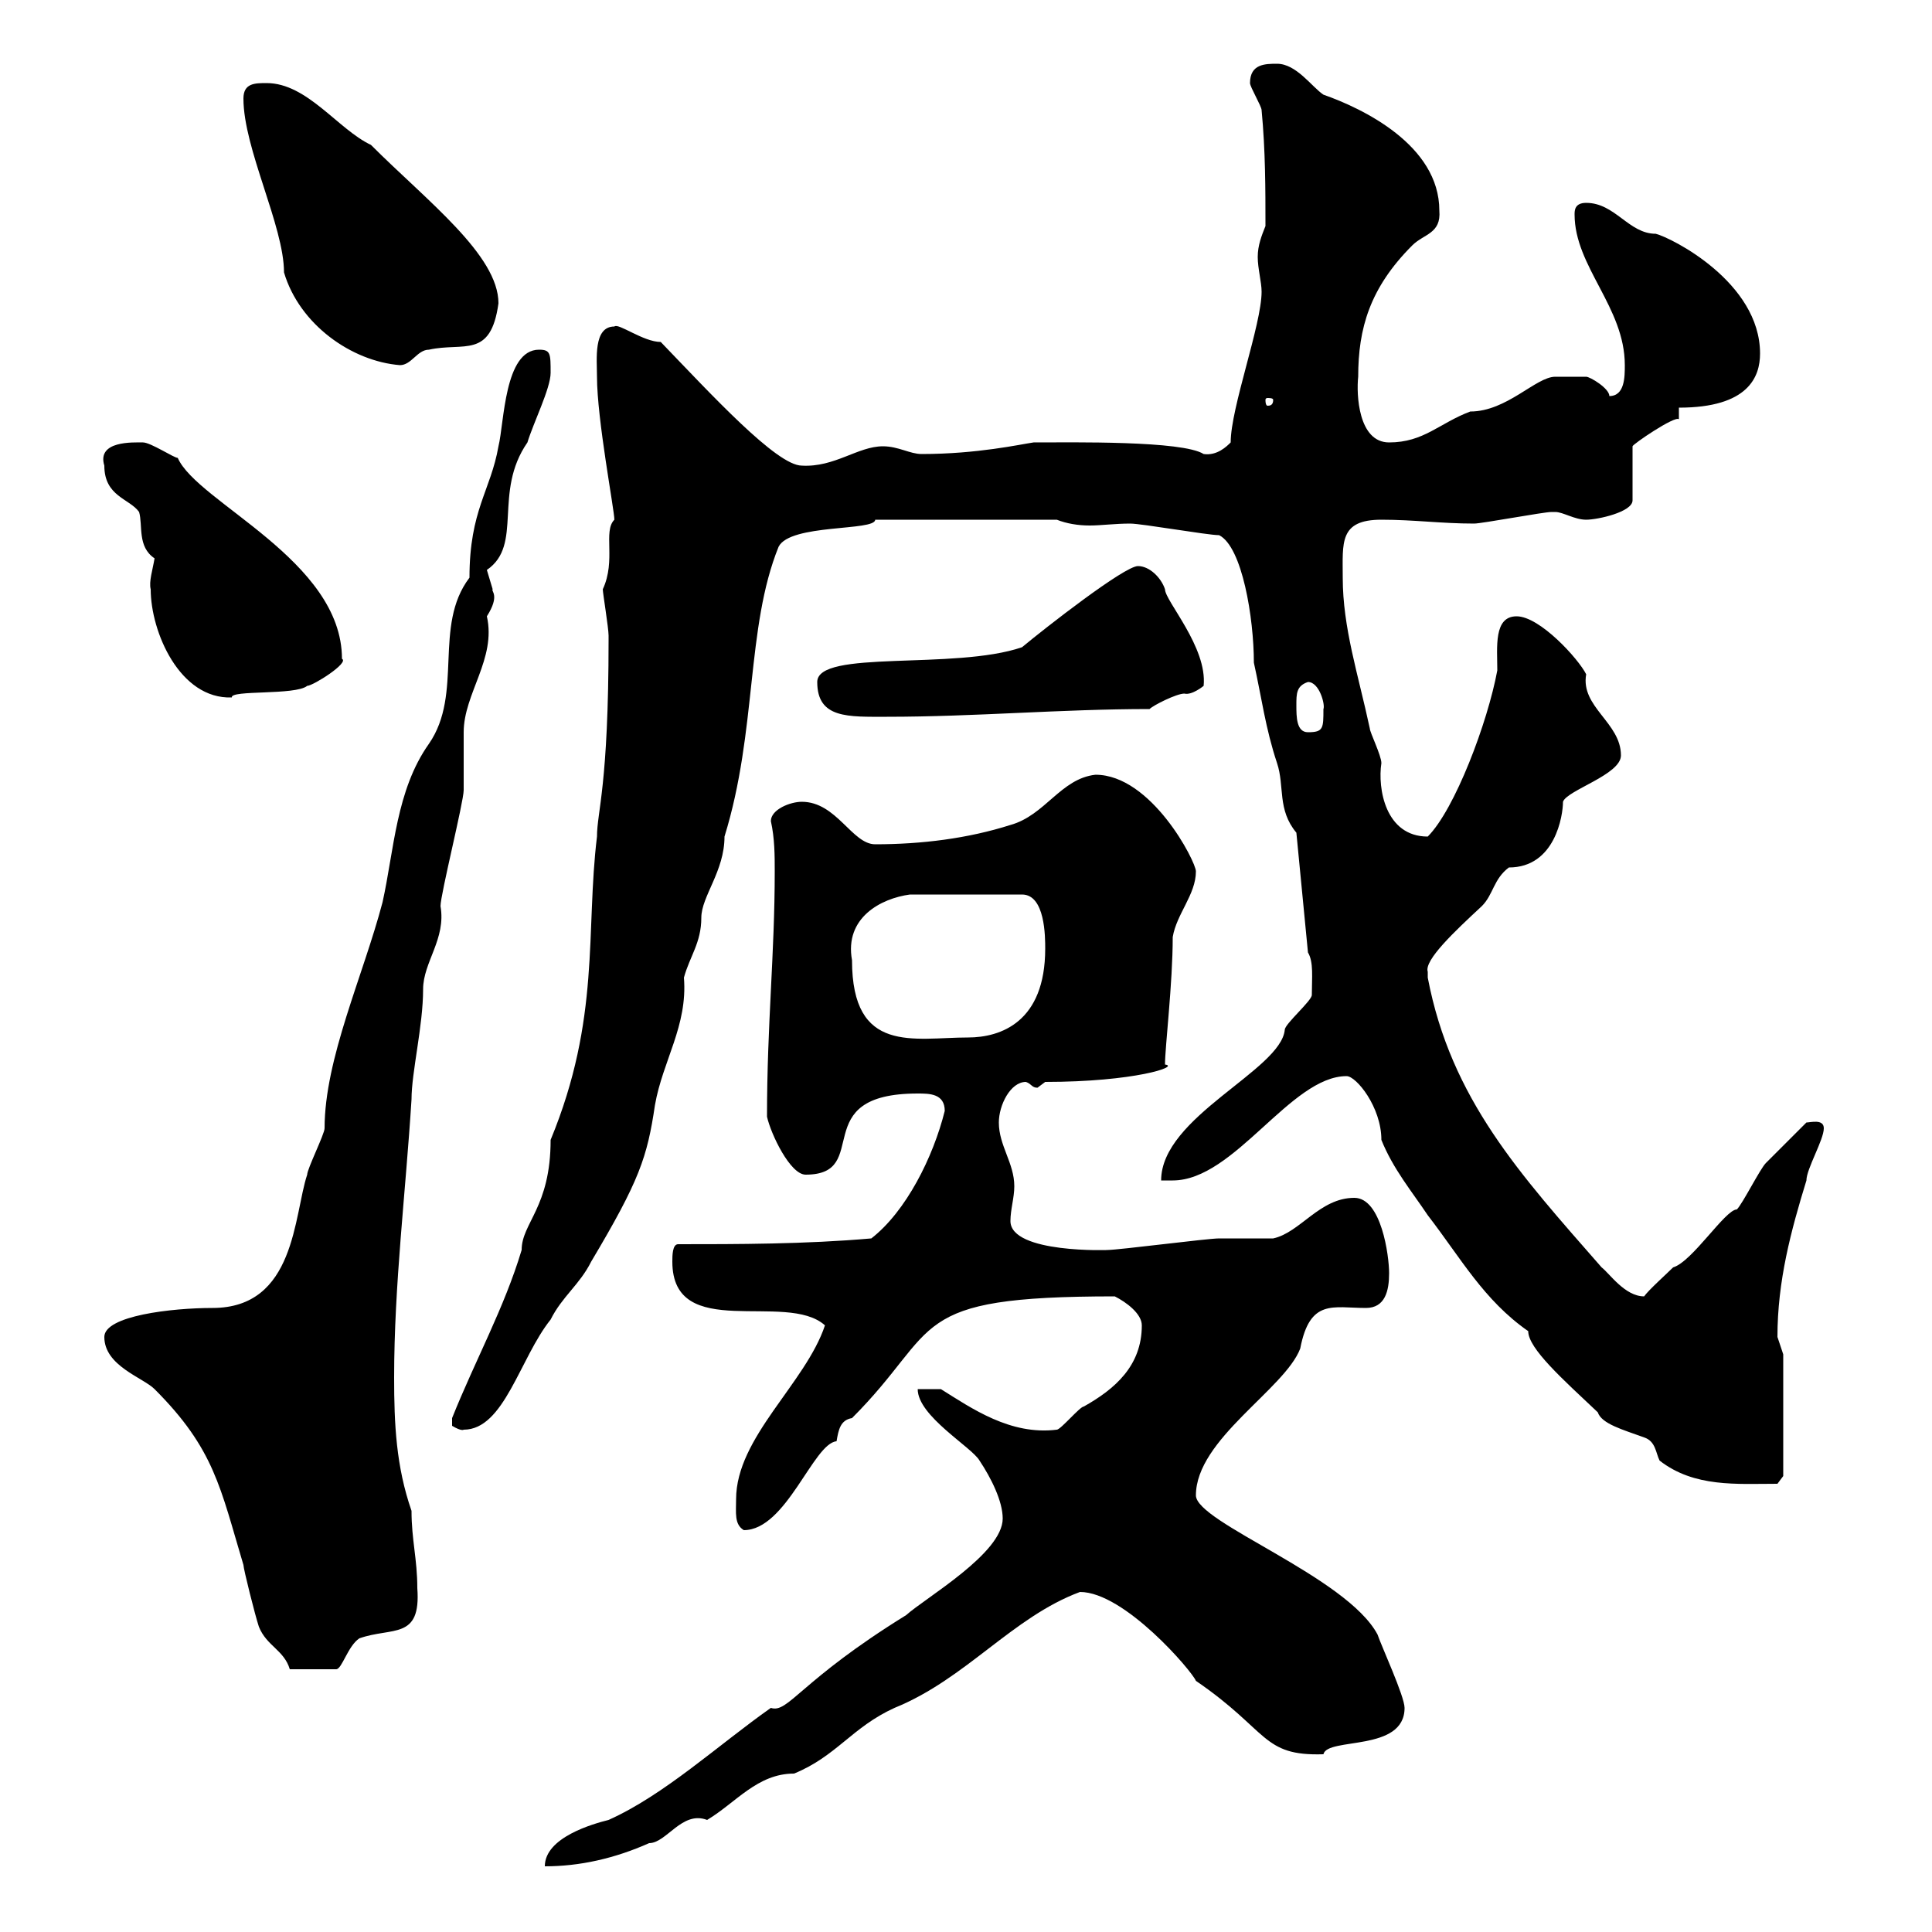 <svg xmlns="http://www.w3.org/2000/svg" xmlns:xlink="http://www.w3.org/1999/xlink" width="300" height="300"><path d="M155.70 235.80C155.70 241.20 143.70 248.10 140.70 250.80C124.20 261 122.40 266.10 119.70 265.20C111.60 270.90 103.20 278.70 94.50 282.60C92.10 283.20 84.60 285.30 84.60 289.80C90 289.80 95.40 288.60 100.80 286.20C103.50 286.20 105.90 281.10 109.80 282.60C114.30 279.90 117.60 275.40 123.30 275.40C129.90 272.70 132.30 268.20 138.90 265.20C150 260.70 157.20 251.10 167.70 247.20C174.60 247.20 185.10 259.50 185.70 261C197.10 268.80 195.90 272.70 205.50 272.40C206.10 269.70 218.10 272.10 218.10 265.20C218.10 263.40 214.50 255.60 213.90 253.80C209.10 244.80 185.70 236.40 185.70 232.20C185.70 223.50 199.50 215.70 201.90 209.40C203.40 201.60 207 203.10 212.10 203.10C215.10 203.10 215.70 200.40 215.70 197.70C215.70 195 214.50 186 210.30 186C204.90 186 201.90 191.40 197.70 192.30C196.50 192.30 190.50 192.30 189.30 192.30C187.50 192.30 173.70 194.10 171.90 194.10C172.50 194.10 156.90 194.70 156.90 189.60C156.90 187.80 157.50 186 157.50 184.20C157.50 180.60 155.10 177.90 155.10 174.30C155.10 171.60 156.90 168 159.30 168C160.20 168.30 160.20 168.90 161.10 168.90C161.10 168.90 162.30 168 162.30 168C176.10 168 183.30 165.60 180.90 165.30C180.90 162.60 182.10 152.70 182.10 145.50C182.70 141.90 185.70 138.90 185.70 135.30C185.70 133.80 178.80 120.30 170.10 120.30C164.70 120.90 162.30 126.60 156.90 128.10C150.30 130.20 143.10 131.10 135.90 131.10C132.30 131.10 129.90 124.50 124.50 124.50C122.70 124.50 119.70 125.70 119.70 127.50C120.30 130.20 120.30 132.90 120.30 135.30C120.30 148.20 119.10 159 119.10 173.40C119.70 176.10 122.70 182.40 125.10 182.40C135.60 182.40 125.10 169.80 142.50 169.80C144.30 169.80 146.70 169.80 146.70 172.50C144.90 179.70 140.70 188.10 135.30 192.30C125.10 193.20 114.30 193.20 105.30 193.20C104.40 193.20 104.40 195 104.40 195.90C104.40 208.50 122.10 200.40 128.10 205.80C125.10 214.80 114.30 223.20 114.30 232.80C114.30 234.90 114 236.70 115.50 237.60C122.10 237.60 126.30 224.10 129.90 223.80C130.20 222 130.50 220.50 132.30 220.20C146.40 206.10 140.40 201.30 173.10 201.30C174.90 202.20 177.30 204 177.30 205.80C177.30 212.10 173.10 215.70 168.30 218.40C167.70 218.40 164.70 222 164.10 222C156.90 222.90 150.90 218.70 146.10 215.70L142.50 215.70C142.50 219.90 150.90 224.70 152.10 226.80C153.90 229.50 155.70 233.10 155.70 235.80ZM16.20 207.60C16.20 212.10 22.20 213.90 24 215.70C33.30 225 34.20 231 37.80 243C37.80 243.60 39.60 250.80 40.20 252.60C41.40 255.60 44.10 256.20 45 259.20L52.20 259.20C53.10 259.20 54 255.60 55.80 254.40C60.90 252.60 65.40 254.70 64.80 246.60C64.80 242.10 63.90 239.10 63.90 234.60C61.50 227.70 61.20 221.10 61.20 213.90C61.20 199.50 63 185.10 63.90 170.70C63.90 166.50 65.70 159.30 65.70 153.60C65.70 149.40 69.30 145.80 68.40 140.70C68.40 138.90 72 124.50 72 122.70C72 122.10 72 114.90 72 113.70C72 107.70 77.10 102.30 75.60 95.70C77.70 92.40 76.20 91.80 76.50 91.50C76.50 91.50 75.60 88.50 75.60 88.50C81.30 84.60 76.50 76.50 81.90 68.70C82.80 65.70 85.50 60.30 85.50 57.90C85.50 54.90 85.50 54.30 83.70 54.30C78.30 54.30 78.30 65.70 77.40 69.30C76.20 76.20 72.90 79.20 72.90 89.70C67.20 97.20 72 107.70 66.60 115.50C61.50 122.70 61.20 132 59.40 140.10C56.40 151.50 50.40 164.40 50.40 175.20C50.40 176.10 47.70 181.50 47.70 182.40C45.60 188.70 45.90 203.10 33 203.10C26.70 203.10 16.20 204.30 16.20 207.60ZM209.10 167.10C210.60 167.10 214.50 171.90 214.50 177C216.30 181.50 219.30 185.10 221.70 188.70C226.80 195.30 230.40 201.90 237.30 206.70C237.30 209.40 242.70 214.20 248.10 219.30C248.70 221.10 252 222 255.30 223.20C257.10 223.80 257.10 225.60 257.70 226.80C263.10 231 269.70 230.40 276 230.40L276.90 229.20L276.90 210.30C276.90 210.30 276 207.60 276 207.60C276 198.90 278.10 191.10 280.50 183.30C280.50 181.50 283.20 177 283.20 175.20C283.20 173.70 281.10 174.30 280.50 174.30C279.60 175.20 275.10 179.70 274.20 180.60C273.30 181.50 270.60 186.90 269.70 187.80C267.90 187.80 262.80 195.90 259.80 196.80C258.90 197.70 255.90 200.40 255.30 201.30C252.30 201.30 249.90 197.70 248.70 196.80C236.10 182.40 225.30 170.70 221.70 151.80C221.70 151.80 221.70 151.80 221.70 150.90C221.10 149.10 225.90 144.60 230.10 140.70C231.90 138.90 231.90 136.50 234.30 134.70C241.50 134.70 242.70 126.60 242.70 124.50C243.30 122.70 251.70 120.30 251.70 117.30C251.70 112.20 245.40 109.80 246.30 104.70C245.10 102.30 239.10 95.70 235.50 95.70C231.90 95.70 232.50 100.50 232.50 104.10C231 112.20 225.90 125.70 221.70 129.90C215.10 129.90 213.90 122.40 214.50 118.50C214.50 117.30 212.70 113.70 212.70 113.10C210.90 104.70 208.50 97.50 208.50 89.70C208.50 84.30 207.90 80.70 214.50 80.70C219.60 80.70 223.80 81.30 228.90 81.30C230.10 81.30 239.70 79.50 240.90 79.50C240.90 79.50 240.90 79.50 241.50 79.50C242.70 79.50 244.50 80.70 246.30 80.70C248.10 80.70 253.50 79.50 253.50 77.70L253.50 69.30C253.50 69 260.10 64.50 260.70 65.10L260.70 63.30C271.50 63.30 273.30 58.50 273.30 54.90C273.30 43.80 259.50 36.90 257.10 36.30C252.90 36.30 250.80 31.50 246.30 31.50C244.50 31.50 244.50 32.70 244.50 33.30C244.50 41.40 252.30 47.70 252.30 56.70C252.30 58.50 252.30 61.50 249.90 61.50C249.90 60.30 246.90 58.50 246.30 58.50C244.50 58.50 241.80 58.50 241.50 58.50C238.50 58.50 234 63.90 228.30 63.90C223.50 65.70 221.10 68.70 215.70 68.70C210.90 68.70 210.60 61.20 210.90 58.50C210.90 51 212.70 44.70 219.30 38.10C221.10 36.30 223.80 36.30 223.50 32.70C223.50 22.50 211.50 16.80 205.50 14.70C203.70 13.50 201.30 9.90 198.30 9.90C196.50 9.90 194.10 9.90 194.10 12.90C194.10 13.50 195.90 16.50 195.90 17.10C196.50 23.40 196.50 29.40 196.50 35.10C195.90 36.60 195.30 38.10 195.30 39.90C195.30 41.70 195.90 43.80 195.90 45.30C195.90 50.40 191.10 63.30 191.10 68.70C190.50 69.30 189 70.80 186.90 70.50C183.60 68.40 166.50 68.70 160.50 68.70C158.40 69 151.80 70.50 143.10 70.50C141.30 70.50 139.50 69.30 137.10 69.30C133.20 69.30 129.60 72.60 124.50 72.30C120.60 72.30 110.40 61.20 102.60 53.10C99.90 53.10 96 50.10 95.40 50.70C92.10 50.70 92.70 55.80 92.70 58.50C92.70 65.10 95.40 79.20 95.40 80.70C93.60 82.50 95.70 87 93.60 91.50C93.60 92.10 94.50 97.50 94.50 98.70C94.50 99.30 94.50 99.30 94.50 99.30C94.50 122.10 92.70 126 92.70 129.90C90.90 144.60 93.30 158.10 85.50 177C85.50 187.50 81 189.90 81 194.10C78.30 203.10 73.80 211.20 70.20 220.20C70.20 220.20 70.20 220.20 70.20 221.40C71.70 222.30 72 222 72 222C78.30 222 80.70 210.90 85.50 204.90C87.30 201.30 90 199.50 91.80 195.90C99.30 183.30 100.50 179.70 101.70 171.60C102.90 164.70 106.80 159.30 106.20 151.80C107.10 148.50 108.90 146.40 108.90 142.50C108.90 139.20 112.50 135.30 112.50 129.90C117.60 113.40 115.80 97.50 120.90 84.90C122.70 81.30 135.90 82.50 135.90 80.70L164.10 80.70C165.60 81.30 167.40 81.60 169.20 81.60C171 81.60 173.10 81.30 175.50 81.30C177.30 81.30 187.50 83.10 189.30 83.10C192.90 84.90 194.70 96 194.70 102.90C195.90 108.30 196.50 113.10 198.30 118.50C199.50 122.10 198.30 125.70 201.30 129.30L203.10 147.90C204 149.40 203.70 151.80 203.70 154.50C203.70 155.40 199.50 159 199.50 159.90C198.90 166.20 180.30 173.40 180.30 183.30L182.10 183.30C191.70 183.30 200.40 167.10 209.10 167.10ZM132.30 149.10C131.10 142.50 136.80 139.50 141.30 138.90L158.70 138.90C162.30 138.90 162.30 145.50 162.30 147.30C162.30 158.70 155.40 161.10 150.30 161.10C141.90 161.10 132.30 163.80 132.30 149.10ZM201.30 109.50C201.30 107.70 201.30 106.50 203.10 105.90C204.90 105.90 205.80 109.50 205.50 110.10C205.50 113.10 205.50 113.70 203.10 113.70C201.30 113.70 201.30 111.30 201.30 109.50ZM126.90 105.90C126.90 111.60 131.70 111.30 137.70 111.30C151.50 111.30 164.70 110.10 178.50 110.10C179.10 109.50 182.70 107.70 183.90 107.70C185.10 108 186.90 106.50 186.90 106.50C187.50 100.50 180.90 93.30 180.90 91.50C180.30 89.70 178.50 87.90 176.70 87.90C174.60 87.90 162.30 97.50 158.70 100.50C148.20 104.10 126.90 100.80 126.90 105.90ZM23.40 91.50C23.40 98.10 27.90 108.60 36 108.30C35.70 107.10 45.90 108 47.70 106.50C48.60 106.50 54.30 102.90 53.10 102.30C53.10 87 30.60 78 27.60 71.10C27 71.10 23.40 68.70 22.20 68.70C20.70 68.70 15 68.40 16.20 72.30C16.20 77.10 20.10 77.40 21.60 79.50C22.20 81.60 21.30 84.90 24 86.70C23.70 88.50 23.10 90.30 23.40 91.50ZM197.70 62.10C197.70 63 197.10 63 196.80 63C196.80 63 196.50 63 196.50 62.10C196.50 61.80 196.80 61.80 196.80 61.80C197.10 61.80 197.70 61.80 197.70 62.10ZM37.80 15.30C37.80 23.10 44.10 35.10 44.10 42.30C46.50 50.40 54.60 56.10 62.10 56.70C63.90 56.70 64.80 54.30 66.60 54.30C72 53.10 76.20 55.80 77.40 47.10C77.40 39.60 66.30 31.20 57.60 22.50C52.50 20.10 47.70 12.90 41.40 12.90C39.60 12.90 37.80 12.90 37.80 15.30Z"/></svg>